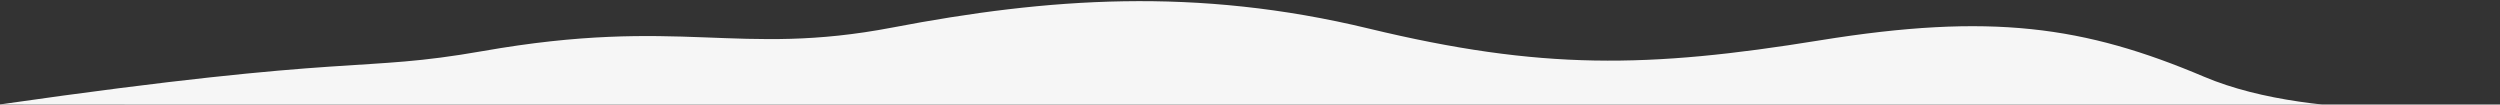 <?xml version="1.0" encoding="utf-8"?>
<!-- Generator: Adobe Illustrator 27.9.0, SVG Export Plug-In . SVG Version: 6.00 Build 0)  -->
<svg version="1.1" id="Vrstva_1" xmlns="http://www.w3.org/2000/svg" xmlns:xlink="http://www.w3.org/1999/xlink" x="0px" y="0px"
	 viewBox="0 0 1980 82.8" style="enable-background:new 0 0 1980 82.8;" xml:space="preserve">
<rect x="0" y="0" width="1980" height="82.8" fill="#333333" stroke="none"/>
<style type="text/css">
	.st0{fill-rule:evenodd;clip-rule:evenodd;fill:#F6F6F6;}
</style>
<g id="Layer_2">
	<g id="Layer_1-2">
		<path class="st0" d="M0,82.7c285.6-40.9,282.8-24.8,382.1-42.2c157.5-27.7,201.7,4.8,324.7-18.7s240.4-32.2,377.2,0.8
			s221.2,31.4,357,9.4s209.8-11.4,304.7,28.8c90.7,38.4,234.4,22,234.4,22H155.2L0,82.7z"/>
	</g>
</g>
</svg>
